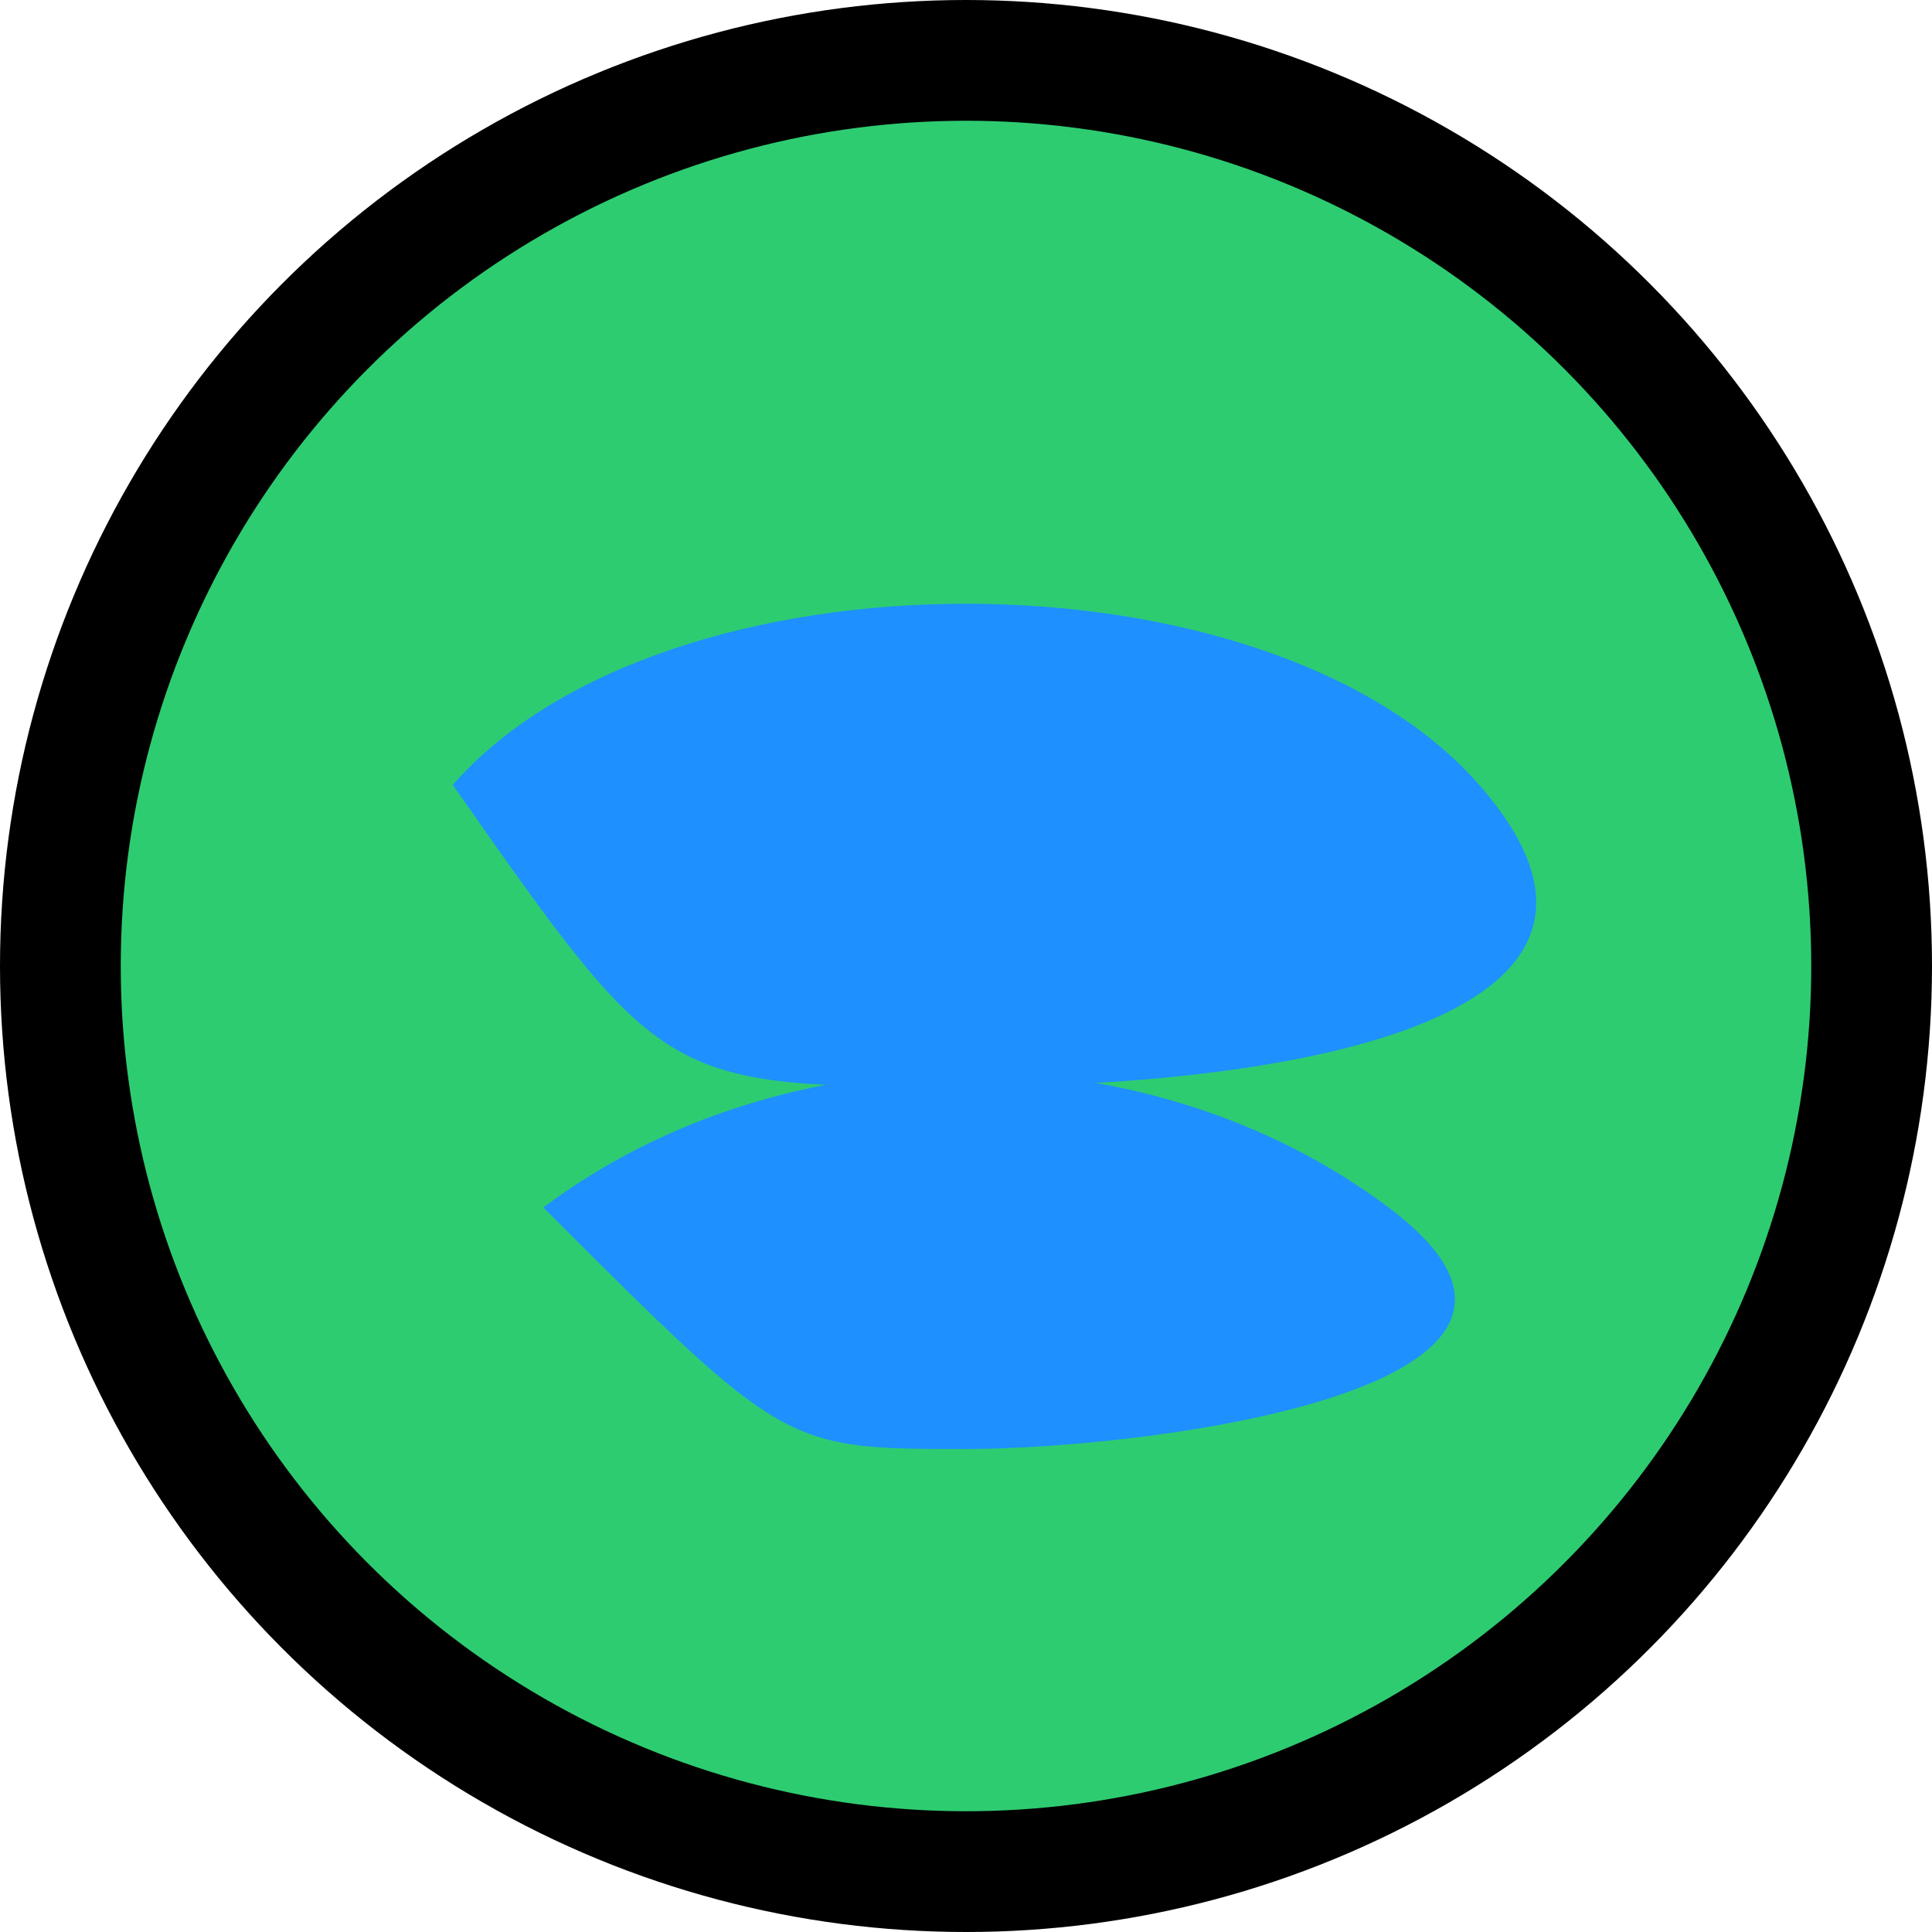 <svg xmlns="http://www.w3.org/2000/svg" viewBox="0 0 64 64">
  <circle cx="32" cy="32" r="32" fill="#000000"/>
  <circle cx="32" cy="32" r="28" fill="#2ecc71"/>
  <path d="M15 26 C22 18, 42 18, 49 26 S42 36, 32 36 S22 36, 15 26" fill="#1e90ff"/>
  <path d="M18 40 C26 34, 38 34, 46 40 S38 48, 32 48 S26 48, 18 40" fill="#1e90ff"/>
</svg>
